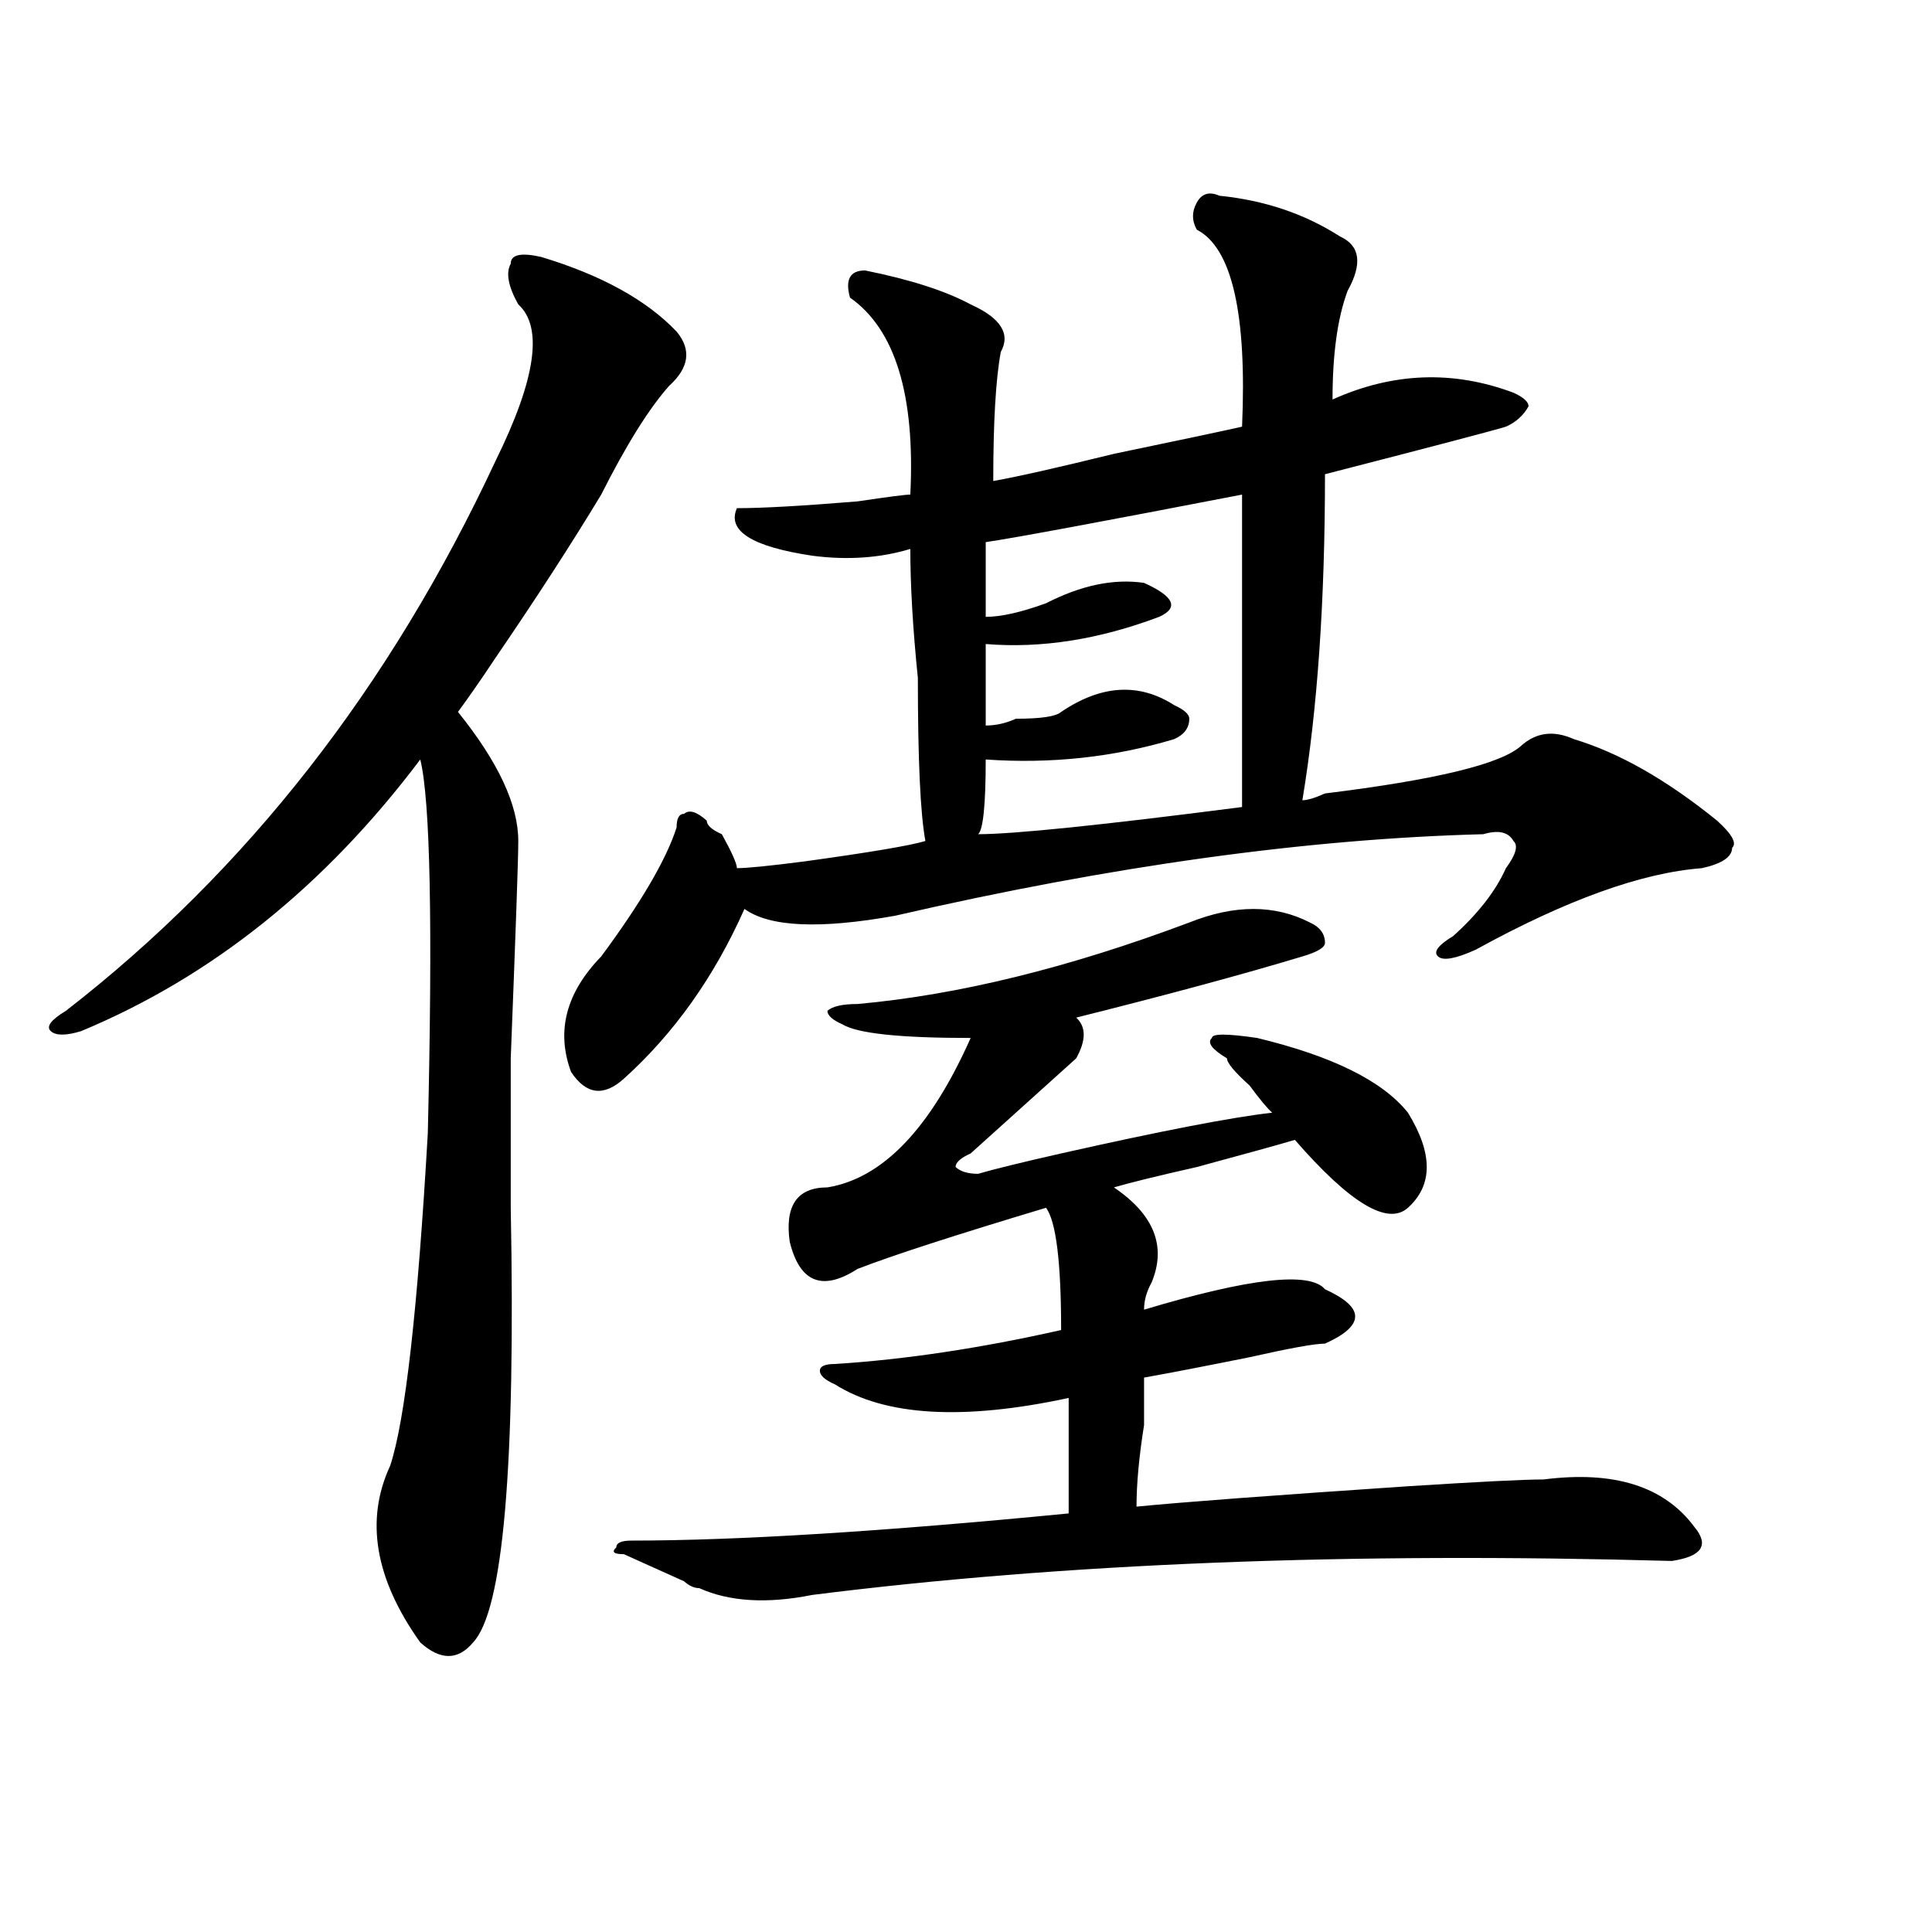 <?xml version="1.0" encoding="utf-8"?>
<!-- Generator: Adobe Illustrator 16.0.0, SVG Export Plug-In . SVG Version: 6.00 Build 0)  -->
<!DOCTYPE svg PUBLIC "-//W3C//DTD SVG 1.1//EN" "http://www.w3.org/Graphics/SVG/1.1/DTD/svg11.dtd">
<svg version="1.1" id="图层_1" xmlns="http://www.w3.org/2000/svg" xmlns:xlink="http://www.w3.org/1999/xlink" x="0px" y="0px"
	 width="1000px" height="1000px" viewBox="0 0 1000 1000" enable-background="new 0 0 1000 1000" xml:space="preserve">
<path d="M279.969,132.953c31.219,9.394,54.633,22.302,70.242,38.672c7.805,9.394,6.464,18.786-3.902,28.125
	c-10.426,11.755-22.133,30.487-35.121,56.25c-15.609,25.818-33.84,53.943-54.633,84.375c-7.805,11.756-14.328,21.094-19.512,28.125
	c20.793,25.818,31.219,48.065,31.219,66.797c0,9.394-1.341,46.912-3.902,112.5c0,46.912,0,72.675,0,77.344
	c2.562,133.594-3.902,208.575-19.512,225c-7.805,9.338-16.95,9.338-27.316,0c-23.414-32.85-28.658-63.281-15.609-91.406
	c7.805-23.4,14.268-80.859,19.512-172.266c2.561-107.775,1.281-172.266-3.902-193.359c-49.45,65.644-107.985,112.5-175.605,140.625
	c-7.805,2.362-13.048,2.362-15.609,0c-2.622-2.307,0-5.822,7.805-10.547c93.656-72.619,167.801-167.541,222.433-284.766
	c20.793-42.188,24.695-69.104,11.707-80.859c-5.243-9.339-6.523-16.37-3.902-21.094C264.359,131.8,269.543,130.646,279.969,132.953z
	 M787.273,386.078c7.805-7.031,16.891-8.185,27.316-3.516c23.414,7.031,48.109,21.094,74.145,42.188
	c7.805,7.031,10.366,11.756,7.805,14.063c0,4.725-5.243,8.24-15.609,10.547c-31.219,2.362-70.242,16.425-117.07,42.188
	c-10.426,4.725-16.95,5.878-19.512,3.516c-2.621-2.307,0-5.822,7.805-10.547c12.988-11.7,22.073-23.4,27.316-35.156
	c5.184-7.031,6.464-11.7,3.902-14.063c-2.621-4.669-7.805-5.822-15.609-3.516c-91.095,2.362-192.556,16.425-304.383,42.188
	c-39.023,7.031-65.059,5.878-78.047-3.516c-15.609,35.156-36.462,64.49-62.438,87.891c-10.426,9.394-19.512,8.24-27.316-3.516
	c-7.805-21.094-2.621-40.979,15.609-59.766c20.793-28.125,33.78-50.372,39.023-66.797c0-4.669,1.281-7.031,3.902-7.031
	c2.562-2.307,6.464-1.153,11.707,3.516c0,2.362,2.562,4.725,7.805,7.031c5.184,9.394,7.805,15.271,7.805,17.578
	c5.184,0,16.891-1.153,35.121-3.516c33.78-4.669,54.633-8.185,62.438-10.547c-2.621-14.063-3.902-42.188-3.902-84.375
	c-2.621-25.763-3.902-48.01-3.902-66.797c-15.609,4.725-32.56,5.878-50.73,3.516c-31.219-4.669-44.267-12.854-39.023-24.609
	c12.988,0,33.78-1.153,62.438-3.516c15.609-2.308,24.695-3.516,27.316-3.516c2.562-51.526-7.805-85.528-31.219-101.953
	c-2.621-9.339,0-14.063,7.805-14.063c23.414,4.724,41.585,10.547,54.633,17.578c15.609,7.031,20.793,15.271,15.609,24.609
	c-2.621,14.063-3.902,36.364-3.902,66.797c12.988-2.308,33.78-7.031,62.438-14.063c33.78-7.031,55.914-11.7,66.34-14.063
	c2.562-58.558-5.243-92.56-23.414-101.953c-2.621-4.669-2.621-9.339,0-14.063c2.562-4.669,6.464-5.823,11.707-3.516
	c23.414,2.362,44.207,9.394,62.438,21.094c10.366,4.724,11.707,14.063,3.902,28.125c-5.243,14.063-7.805,32.849-7.805,56.25
	c31.219-14.063,62.438-15.216,93.656-3.516c5.184,2.362,7.805,4.724,7.805,7.031c-2.621,4.724-6.523,8.239-11.707,10.547
	c-7.805,2.362-39.023,10.547-93.656,24.609c0,65.644-3.902,121.894-11.707,168.75c2.562,0,6.464-1.153,11.707-3.516
	C743.007,403.656,776.848,395.472,787.273,386.078z M615.57,477.484c23.414-9.338,44.207-9.338,62.438,0
	c5.184,2.362,7.805,5.878,7.805,10.547c0,2.362-3.902,4.725-11.707,7.031c-31.219,9.394-70.242,19.94-117.07,31.641
	c5.184,4.725,5.184,11.756,0,21.094c-23.414,21.094-41.645,37.519-54.633,49.219c-5.243,2.362-7.805,4.725-7.805,7.031
	c2.562,2.362,6.464,3.516,11.707,3.516c7.805-2.307,22.073-5.822,42.926-10.547c52.012-11.7,88.413-18.731,109.266-21.094
	c-2.621-2.307-6.523-7.031-11.707-14.063c-7.805-7.031-11.707-11.7-11.707-14.063c-7.805-4.669-10.426-8.185-7.805-10.547
	c0-2.307,7.805-2.307,23.414,0c39.023,9.394,64.999,22.303,78.047,38.672c12.988,21.094,12.988,37.519,0,49.219
	c-10.426,9.394-29.938-2.307-58.535-35.156c-7.805,2.362-24.755,7.031-50.73,14.063c-20.853,4.725-35.121,8.24-42.926,10.547
	c20.793,14.063,27.316,30.487,19.512,49.219c-2.621,4.725-3.902,9.394-3.902,14.063c54.633-16.369,85.852-19.885,93.656-10.547
	c10.366,4.725,15.609,9.394,15.609,14.063c0,4.725-5.243,9.394-15.609,14.063c-5.243,0-18.23,2.362-39.023,7.031
	c-23.414,4.725-41.645,8.24-54.633,10.547c0,4.725,0,12.909,0,24.609c-2.621,16.425-3.902,30.487-3.902,42.188
	c23.414-2.307,70.242-5.822,140.484-10.547c36.402-2.307,59.816-3.516,70.242-3.516c36.402-4.669,62.438,3.516,78.047,24.609
	c7.805,9.394,3.902,15.216-11.707,17.578c-166.52-4.669-314.809,1.153-444.867,17.578c-23.414,4.669-42.926,3.516-58.535-3.516
	c-2.621,0-5.243-1.209-7.805-3.516c-15.609-7.031-26.035-11.756-31.219-14.063c-5.243,0-6.523-1.153-3.902-3.516
	c0-2.307,2.562-3.516,7.805-3.516c54.633,0,130.059-4.669,226.336-14.063c0-18.731,0-38.672,0-59.766
	c-54.633,11.756-94.997,9.394-120.973-7.031c-5.243-2.307-7.805-4.669-7.805-7.031c0-2.307,2.562-3.516,7.805-3.516
	c36.402-2.307,75.426-8.185,117.07-17.578c0-35.156-2.621-56.25-7.805-63.281c-46.828,14.063-79.388,24.609-97.559,31.641
	c-18.23,11.756-29.938,7.031-35.121-14.063c-2.621-18.731,3.902-28.125,19.512-28.125c28.598-4.669,53.292-30.432,74.145-77.344
	c-36.462,0-58.535-2.307-66.34-7.031c-5.243-2.307-7.805-4.669-7.805-7.031c2.562-2.307,7.805-3.516,15.609-3.516
	C495.879,515.003,553.133,500.94,615.57,477.484z M642.887,417.719c0-32.794,0-86.682,0-161.719
	c-72.863,14.063-117.07,22.303-132.68,24.609c0,11.756,0,24.609,0,38.672c7.805,0,18.171-2.307,31.219-7.031
	c18.171-9.338,35.121-12.854,50.73-10.547c15.609,7.031,18.171,12.909,7.805,17.578c-31.219,11.756-61.156,16.425-89.754,14.063
	c0,16.425,0,30.487,0,42.188c5.184,0,10.366-1.153,15.609-3.516c12.988,0,20.793-1.153,23.414-3.516
	c20.793-14.063,40.305-15.216,58.535-3.516c5.184,2.362,7.805,4.725,7.805,7.031c0,4.725-2.621,8.24-7.805,10.547
	c-31.219,9.394-63.778,12.909-97.559,10.547c0,23.456-1.341,36.365-3.902,38.672C524.476,431.781,570.023,427.112,642.887,417.719z"
	/>
</svg>

